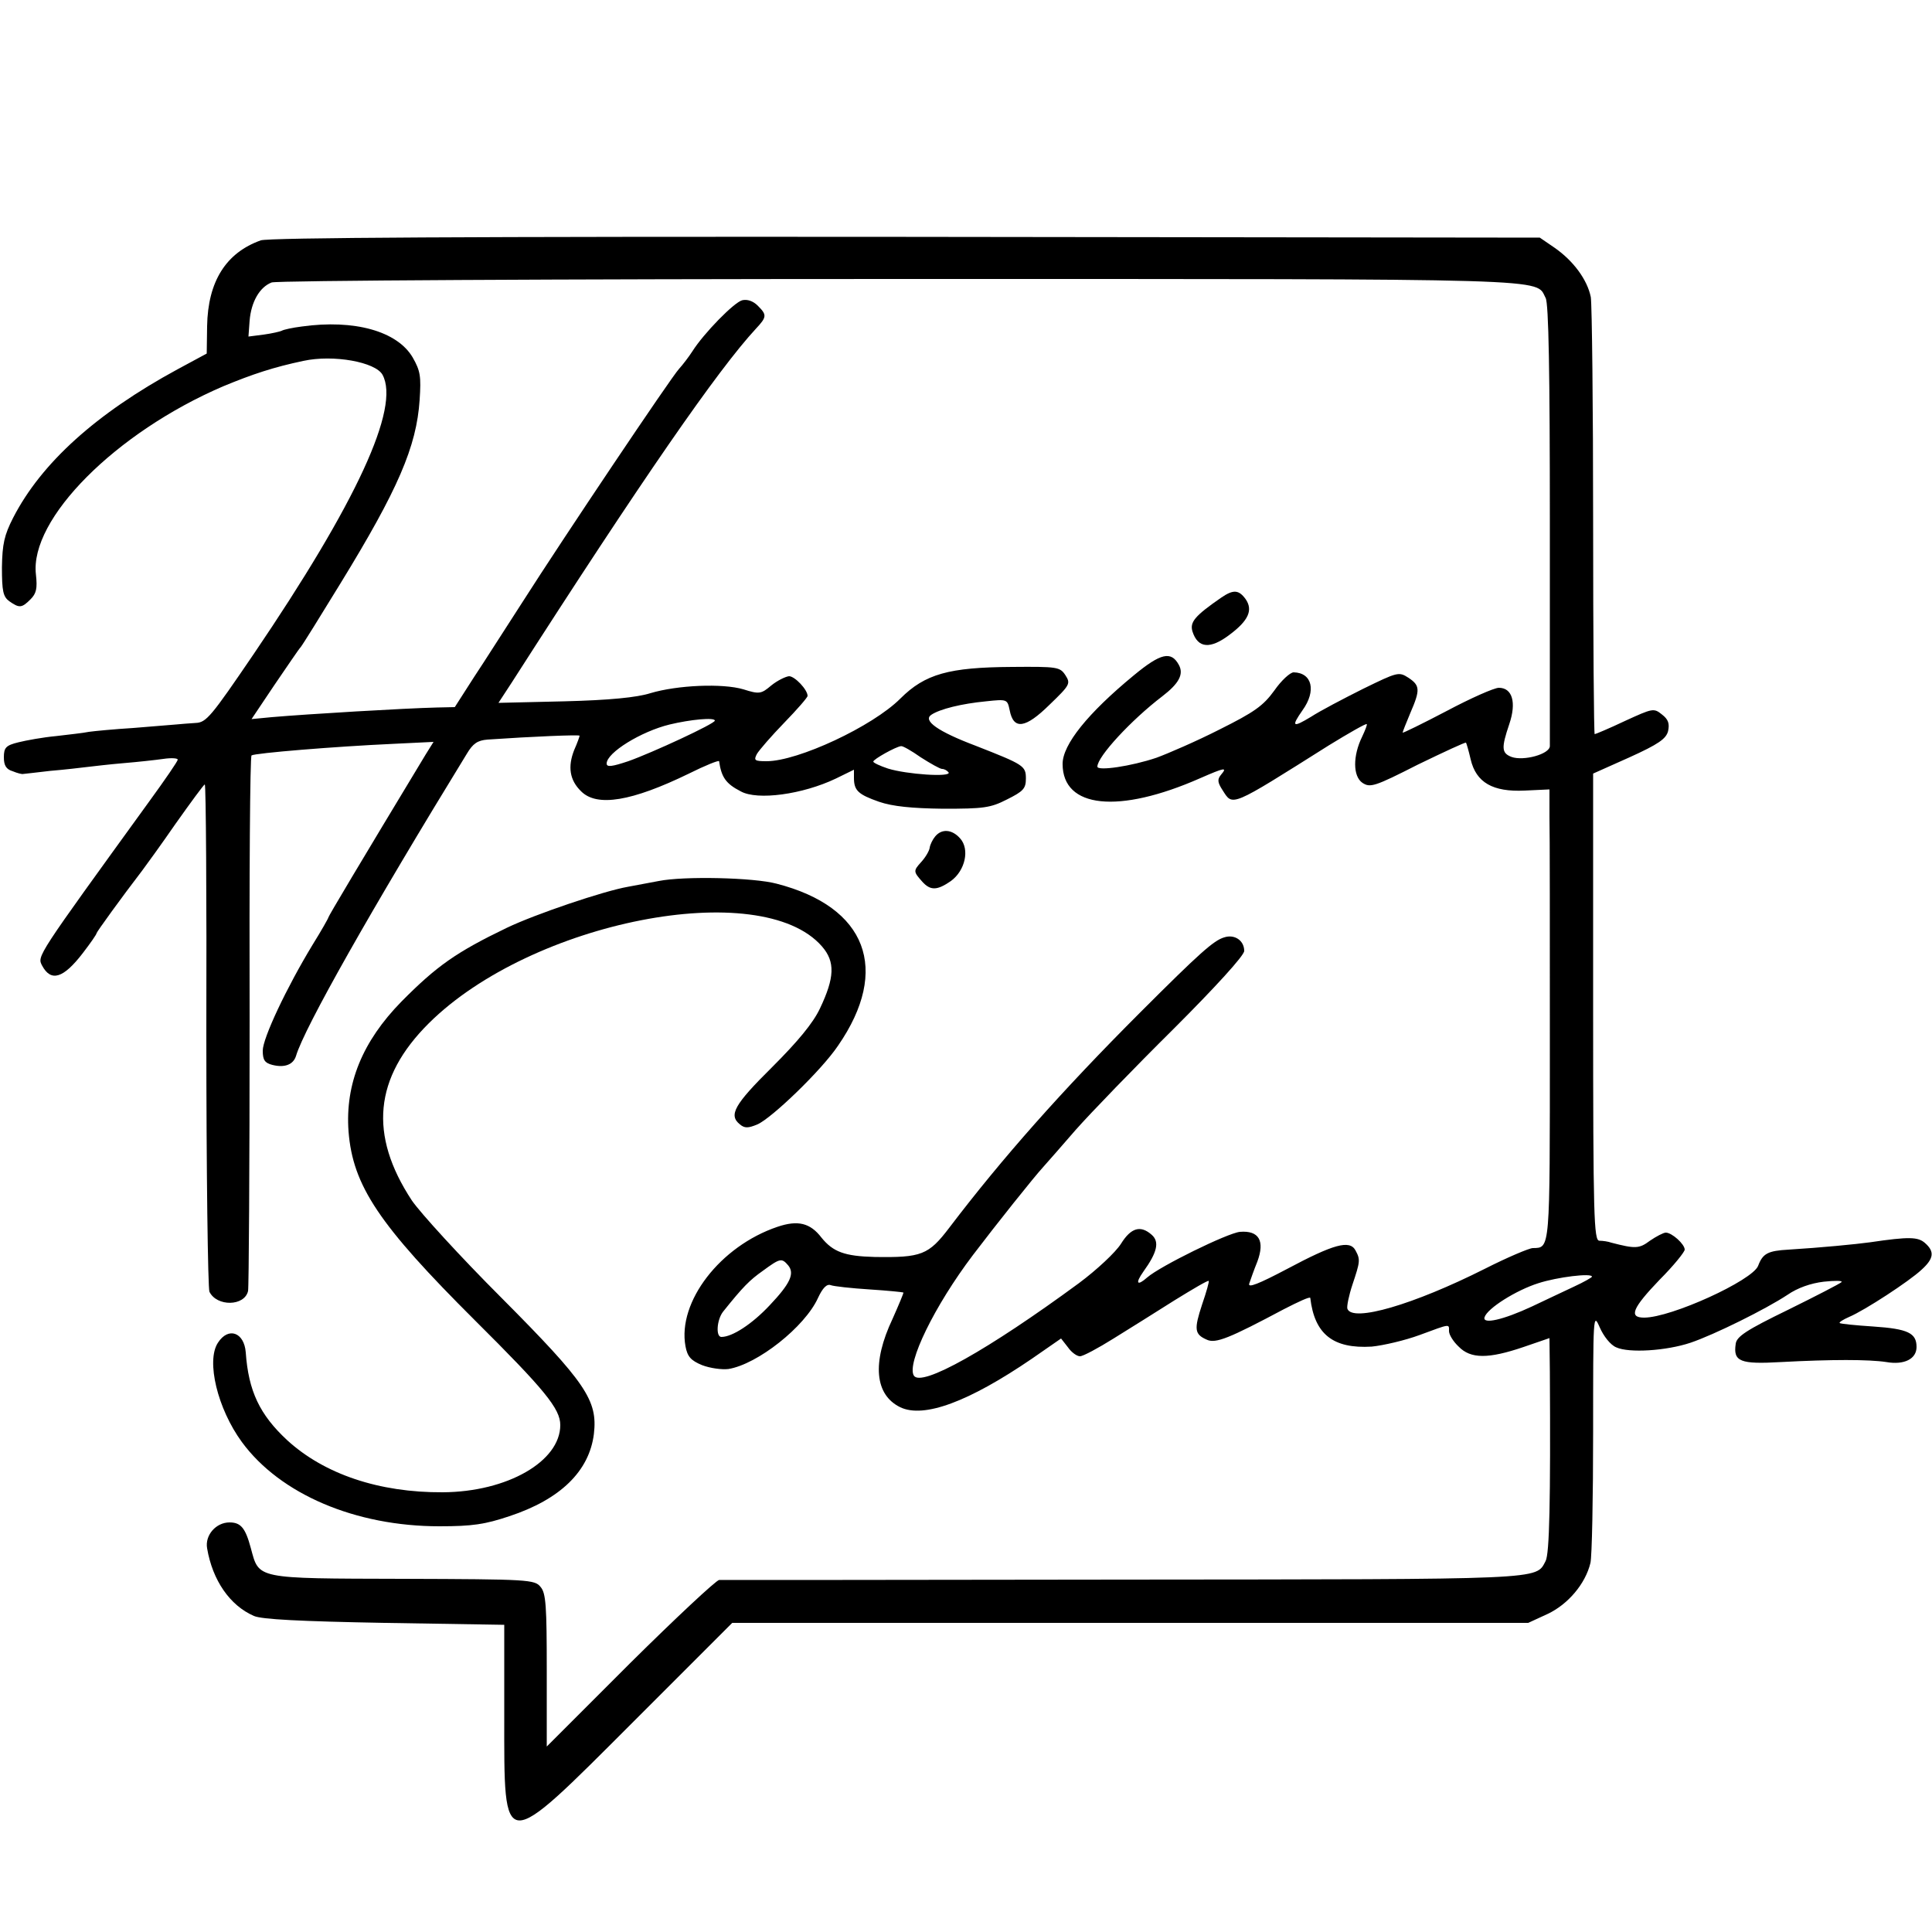 <?xml version="1.0" standalone="no"?>
<!DOCTYPE svg PUBLIC "-//W3C//DTD SVG 20010904//EN"
 "http://www.w3.org/TR/2001/REC-SVG-20010904/DTD/svg10.dtd">
<svg version="1.0" xmlns="http://www.w3.org/2000/svg"
 width="500pt" height="500pt" viewBox="0 0 500 500"
 preserveAspectRatio="xMidYMid meet">
<g transform="translate(0,500) scale(0.1,-0.1)"
fill="#000000" stroke="none">
<path d="M675 4378 c-90 -32 -137 -106 -139 -222 l-1 -71 -76 -41 c-210 -114
-352 -242 -425 -384 -23 -45 -28 -68 -29 -128 0 -62 3 -76 19 -88 26 -18 32
-18 55 5 15 15 18 28 14 64 -17 144 207 368 484 487 77 32 132 50 208 66 78
17 187 -3 205 -36 46 -85 -67 -330 -333 -722 -111 -163 -123 -178 -151 -179
-17 -1 -40 -3 -51 -4 -11 -1 -60 -5 -110 -9 -49 -3 -101 -8 -115 -10 -14 -3
-52 -7 -85 -11 -33 -3 -77 -11 -97 -16 -33 -8 -38 -14 -38 -39 0 -21 6 -31 23
-36 12 -5 24 -8 27 -7 3 0 34 4 70 8 36 3 79 8 95 10 17 2 59 7 95 10 36 3 82
8 103 11 20 3 37 2 37 -2 0 -4 -33 -52 -73 -107 -294 -406 -291 -401 -278
-426 23 -43 55 -33 105 32 20 26 36 49 36 52 0 3 65 93 118 162 9 12 49 67 87
122 39 55 72 100 75 101 3 0 5 -291 4 -647 0 -357 4 -656 8 -666 19 -39 91
-38 100 2 2 9 4 324 4 699 -1 376 1 685 5 687 9 6 214 23 368 30 l103 5 -20
-32 c-171 -283 -252 -419 -252 -422 0 -2 -18 -34 -41 -71 -68 -112 -129 -242
-129 -274 0 -24 5 -32 25 -37 32 -8 54 1 61 23 21 72 196 381 442 782 16 27
28 35 54 37 116 8 238 13 238 10 0 -2 -6 -19 -14 -37 -17 -43 -12 -78 18 -107
41 -41 131 -26 279 46 42 21 77 35 78 32 6 -41 17 -58 56 -78 43 -24 160 -8
246 33 l47 23 0 -21 c0 -33 11 -43 65 -62 35 -12 85 -17 166 -18 104 0 122 2
165 24 42 21 49 28 49 54 0 33 -5 36 -130 85 -98 37 -137 65 -115 80 22 15 79
29 142 35 55 6 55 5 61 -23 10 -52 41 -47 103 14 54 52 55 55 41 77 -14 21
-21 22 -138 21 -163 -1 -225 -18 -289 -82 -72 -72 -265 -162 -346 -162 -31 0
-34 2 -25 19 6 10 37 46 71 81 33 34 60 65 60 69 0 16 -33 51 -48 51 -9 -1
-30 -11 -46 -24 -26 -22 -31 -23 -72 -10 -54 16 -171 11 -241 -10 -35 -11
-105 -18 -222 -21 l-171 -4 34 52 c339 529 534 810 632 916 29 31 29 36 5 60
-12 12 -27 17 -40 14 -21 -5 -100 -86 -129 -132 -9 -14 -25 -35 -35 -46 -21
-23 -297 -434 -406 -605 -41 -63 -96 -150 -124 -192 l-50 -78 -46 -1 c-84 -2
-336 -17 -428 -25 l-52 -5 59 88 c33 48 63 93 68 98 5 6 51 80 103 165 149
243 197 354 205 475 4 61 2 75 -18 110 -40 68 -151 99 -287 80 -24 -3 -47 -8
-52 -11 -4 -2 -25 -7 -47 -10 l-39 -5 3 41 c4 49 26 87 57 99 12 5 744 9 1627
9 1720 0 1643 2 1670 -49 8 -13 11 -196 11 -582 0 -309 0 -569 0 -578 -1 -21
-68 -39 -99 -28 -26 10 -27 23 -6 85 19 56 8 94 -27 94 -12 0 -73 -27 -135
-60 -63 -33 -114 -58 -114 -56 0 2 9 25 20 51 26 60 25 71 -5 91 -25 16 -28
15 -118 -29 -50 -25 -111 -57 -134 -72 -48 -29 -52 -26 -22 17 36 50 25 97
-23 98 -9 0 -32 -21 -50 -47 -29 -40 -52 -56 -142 -101 -59 -30 -133 -62 -163
-73 -65 -22 -153 -35 -153 -23 0 26 88 121 168 182 43 33 56 57 43 81 -20 37
-47 31 -117 -27 -119 -98 -184 -179 -184 -229 0 -115 145 -130 356 -37 64 28
71 29 54 9 -10 -12 -9 -20 4 -40 27 -42 18 -46 275 116 52 32 96 57 98 55 2
-1 -4 -16 -12 -33 -24 -49 -24 -102 1 -119 20 -13 31 -10 143 47 68 33 124 59
125 57 1 -1 7 -21 12 -43 14 -60 57 -85 140 -81 l64 3 0 -71 c1 -39 1 -302 1
-585 0 -541 1 -530 -44 -531 -9 0 -66 -24 -125 -54 -183 -92 -342 -139 -355
-103 -2 6 4 35 13 62 20 60 21 65 8 89 -15 28 -57 16 -177 -48 -74 -39 -102
-50 -98 -38 3 9 12 35 21 57 20 54 4 81 -45 77 -32 -3 -207 -89 -240 -118 -26
-23 -32 -16 -10 15 36 50 42 77 22 95 -29 26 -54 19 -80 -23 -14 -22 -62 -67
-109 -102 -234 -172 -408 -270 -427 -239 -19 31 53 180 153 312 60 79 158 202
182 228 8 9 46 52 84 96 38 43 152 161 253 261 108 108 183 190 183 202 0 27
-25 44 -52 35 -27 -8 -63 -40 -217 -194 -203 -203 -358 -378 -494 -557 -54
-71 -72 -78 -194 -76 -77 2 -107 13 -137 50 -29 38 -61 46 -114 28 -148 -50
-259 -194 -238 -309 5 -27 14 -37 43 -49 21 -8 51 -12 68 -10 75 12 198 109
232 184 12 26 23 37 33 33 8 -3 53 -8 100 -11 47 -3 86 -7 88 -8 1 -1 -12 -32
-28 -68 -54 -114 -46 -197 20 -229 61 -29 177 14 341 126 l75 52 18 -23 c9
-13 23 -23 31 -23 8 0 47 21 87 46 40 25 111 69 158 99 47 29 86 52 88 50 2
-1 -6 -29 -17 -61 -21 -64 -20 -77 12 -91 23 -11 59 4 200 79 37 19 67 33 68
29 11 -94 59 -132 159 -126 30 3 86 16 124 30 81 30 76 29 76 10 0 -9 11 -27
25 -40 31 -32 77 -32 168 -1 l67 23 1 -86 c2 -338 -1 -472 -11 -491 -26 -49 6
-47 -1095 -48 -566 -1 -1037 -1 -1044 -1 -8 -1 -112 -98 -231 -216 l-215 -215
0 197 c0 166 -2 200 -16 216 -15 19 -30 20 -356 21 -385 1 -372 -1 -394 80
-14 52 -26 66 -55 66 -35 0 -64 -33 -58 -67 14 -83 59 -148 121 -175 20 -9
120 -14 338 -18 l310 -5 0 -236 c0 -358 -9 -358 335 -14 l255 255 1030 0 1030
0 50 23 c53 25 98 78 111 132 4 16 7 169 7 340 0 302 0 309 17 270 10 -23 28
-46 43 -52 33 -15 129 -9 192 12 62 21 195 87 251 124 26 18 60 30 94 34 28 3
49 3 46 -1 -4 -4 -66 -36 -139 -72 -107 -52 -133 -69 -135 -88 -7 -46 12 -53
117 -47 130 7 228 7 273 0 46 -8 78 8 78 39 0 36 -22 47 -112 53 -46 3 -85 7
-87 9 -2 2 9 9 25 16 40 17 155 92 187 122 32 29 34 47 9 69 -18 16 -41 17
-142 2 -36 -5 -129 -14 -211 -19 -54 -3 -67 -10 -79 -42 -15 -38 -225 -134
-295 -134 -41 0 -30 25 40 98 36 36 65 72 65 78 0 14 -33 44 -49 44 -6 0 -25
-10 -41 -21 -28 -21 -38 -21 -100 -5 -8 3 -22 5 -31 5 -14 1 -16 60 -16 605
l0 604 94 42 c75 34 95 48 100 68 4 19 1 30 -16 43 -21 17 -24 16 -96 -17 -40
-19 -76 -34 -78 -34 -2 0 -4 246 -4 548 0 301 -3 563 -6 583 -9 45 -45 94 -94
128 l-38 26 -1640 2 c-1129 1 -1649 -2 -1670 -9z m1175 -1243 c0 -8 -162 -83
-224 -105 -42 -14 -56 -16 -56 -6 0 28 89 83 163 101 54 13 117 19 117 10z
m533 -95 c25 -16 50 -30 55 -30 6 0 13 -4 17 -9 7 -13 -109 -5 -157 10 -21 7
-38 15 -38 18 0 6 59 39 72 40 4 1 27 -12 51 -29z m-343 -1315 c17 -21 5 -47
-48 -103 -46 -49 -97 -82 -125 -82 -15 0 -12 44 4 65 52 65 69 82 103 106 45
33 49 34 66 14z m2080 -29 c0 -2 -21 -14 -47 -26 -27 -13 -75 -35 -108 -51
-75 -35 -129 -47 -123 -28 7 23 82 70 139 88 49 16 139 27 139 17z"/>
<path d="M3160 3453 c-68 -47 -81 -63 -74 -87 14 -44 46 -47 97 -8 48 36 60
63 41 91 -18 25 -32 26 -64 4z"/>
<path d="M2420 2835 c-6 -7 -13 -21 -14 -29 -1 -8 -11 -25 -22 -37 -21 -23
-20 -25 3 -51 21 -23 38 -23 74 2 37 27 49 82 24 110 -21 24 -48 26 -65 5z"/>
<path d="M1705 2720 c-22 -4 -58 -11 -80 -15 -63 -11 -240 -71 -313 -106 -131
-63 -182 -99 -273 -191 -101 -103 -146 -213 -137 -336 11 -141 79 -242 328
-490 180 -179 220 -228 220 -270 0 -94 -137 -173 -304 -174 -165 -1 -307 47
-403 135 -71 66 -100 127 -107 227 -4 52 -45 67 -72 25 -31 -47 -1 -171 62
-257 99 -135 294 -218 511 -218 86 0 118 5 181 26 133 44 207 117 219 213 10
87 -20 132 -240 353 -106 106 -209 219 -231 251 -112 170 -98 318 44 459 266
264 859 380 1017 199 35 -40 33 -81 -5 -161 -18 -38 -57 -85 -124 -152 -98
-97 -113 -124 -83 -148 12 -10 21 -10 45 0 37 16 166 140 209 204 136 197 74
359 -159 419 -59 16 -240 20 -305 7z"/>
</g>
</svg>
